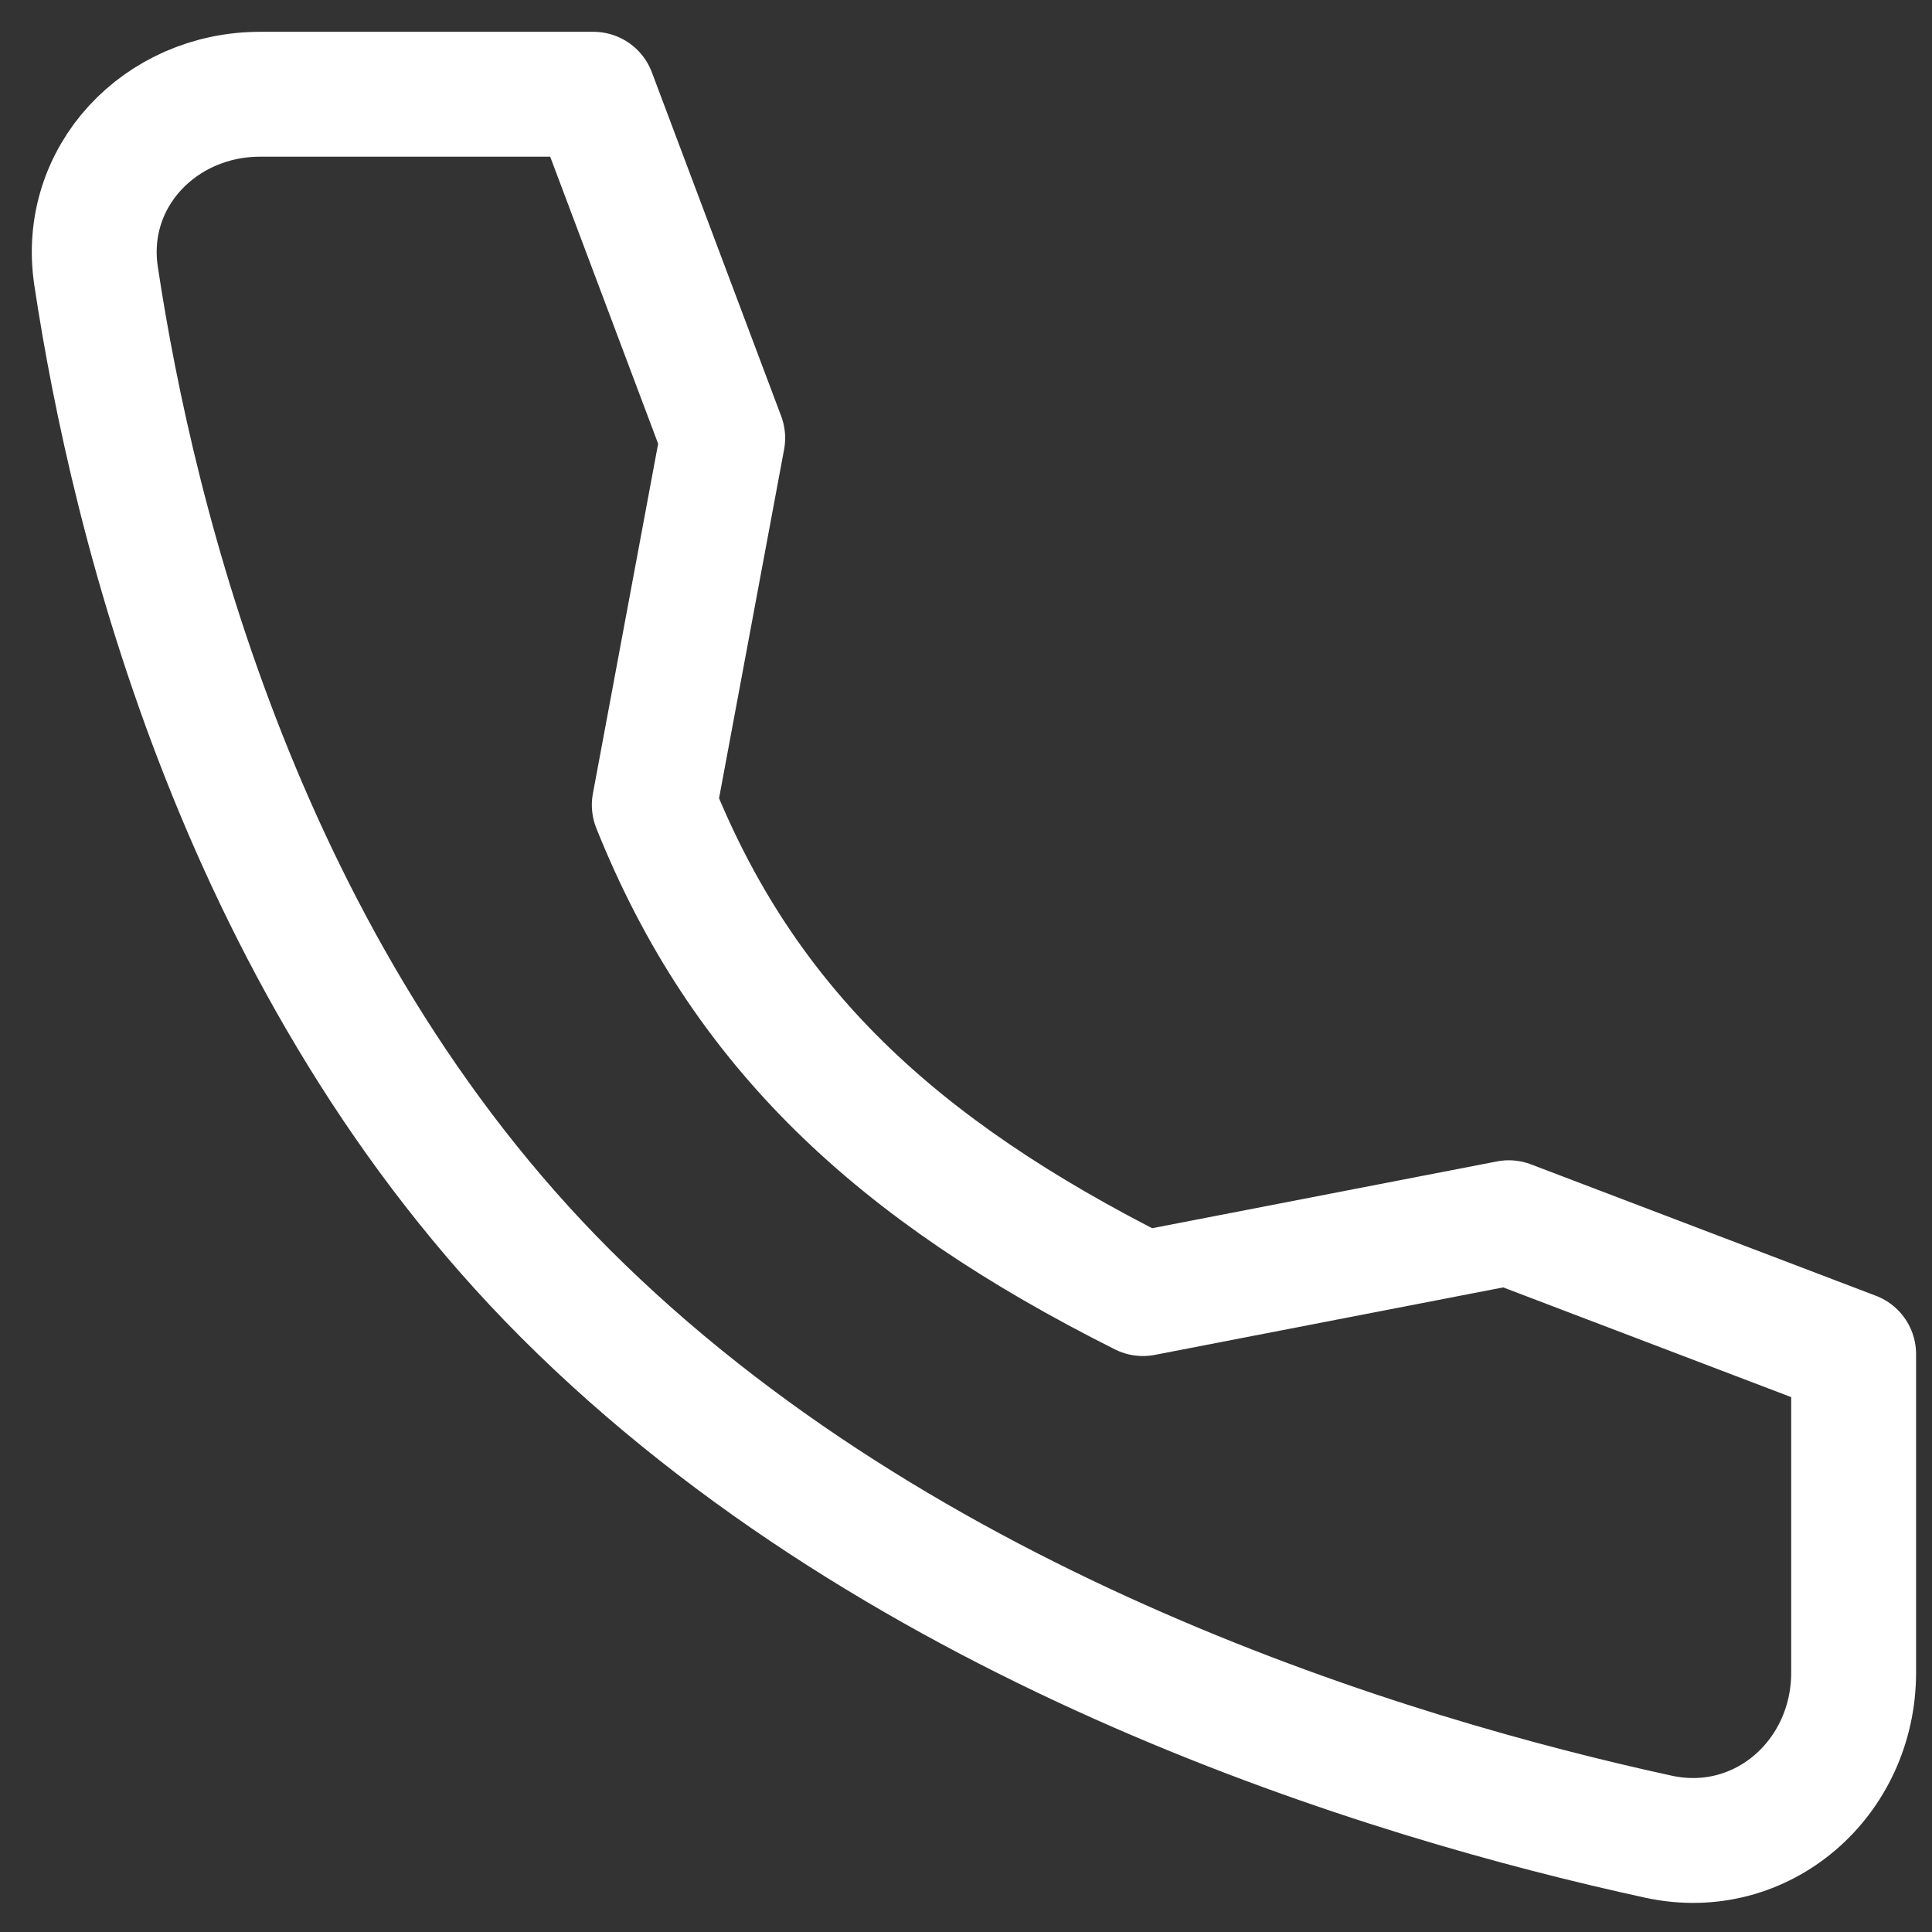 <svg width="41" height="41" viewBox="0 0 41 41" fill="none" xmlns="http://www.w3.org/2000/svg">
<rect x="0" y="0" width="41" height="41" fill="#333333" stroke="none"/>
<path d="M32.019 25.948L24.255 27.452C19.01 24.82 15.771 21.796 13.885 17.083L15.337 9.296L12.593 2H5.521C3.395 2 1.721 3.757 2.039 5.859C2.831 11.106 5.168 20.62 12 27.452C19.174 34.626 29.507 37.739 35.193 38.977C37.389 39.455 39.337 37.741 39.337 35.494V28.736L32.019 25.948Z" stroke="white" stroke-width="2.65" stroke-linecap="round" stroke-linejoin="round"/>
</svg>
